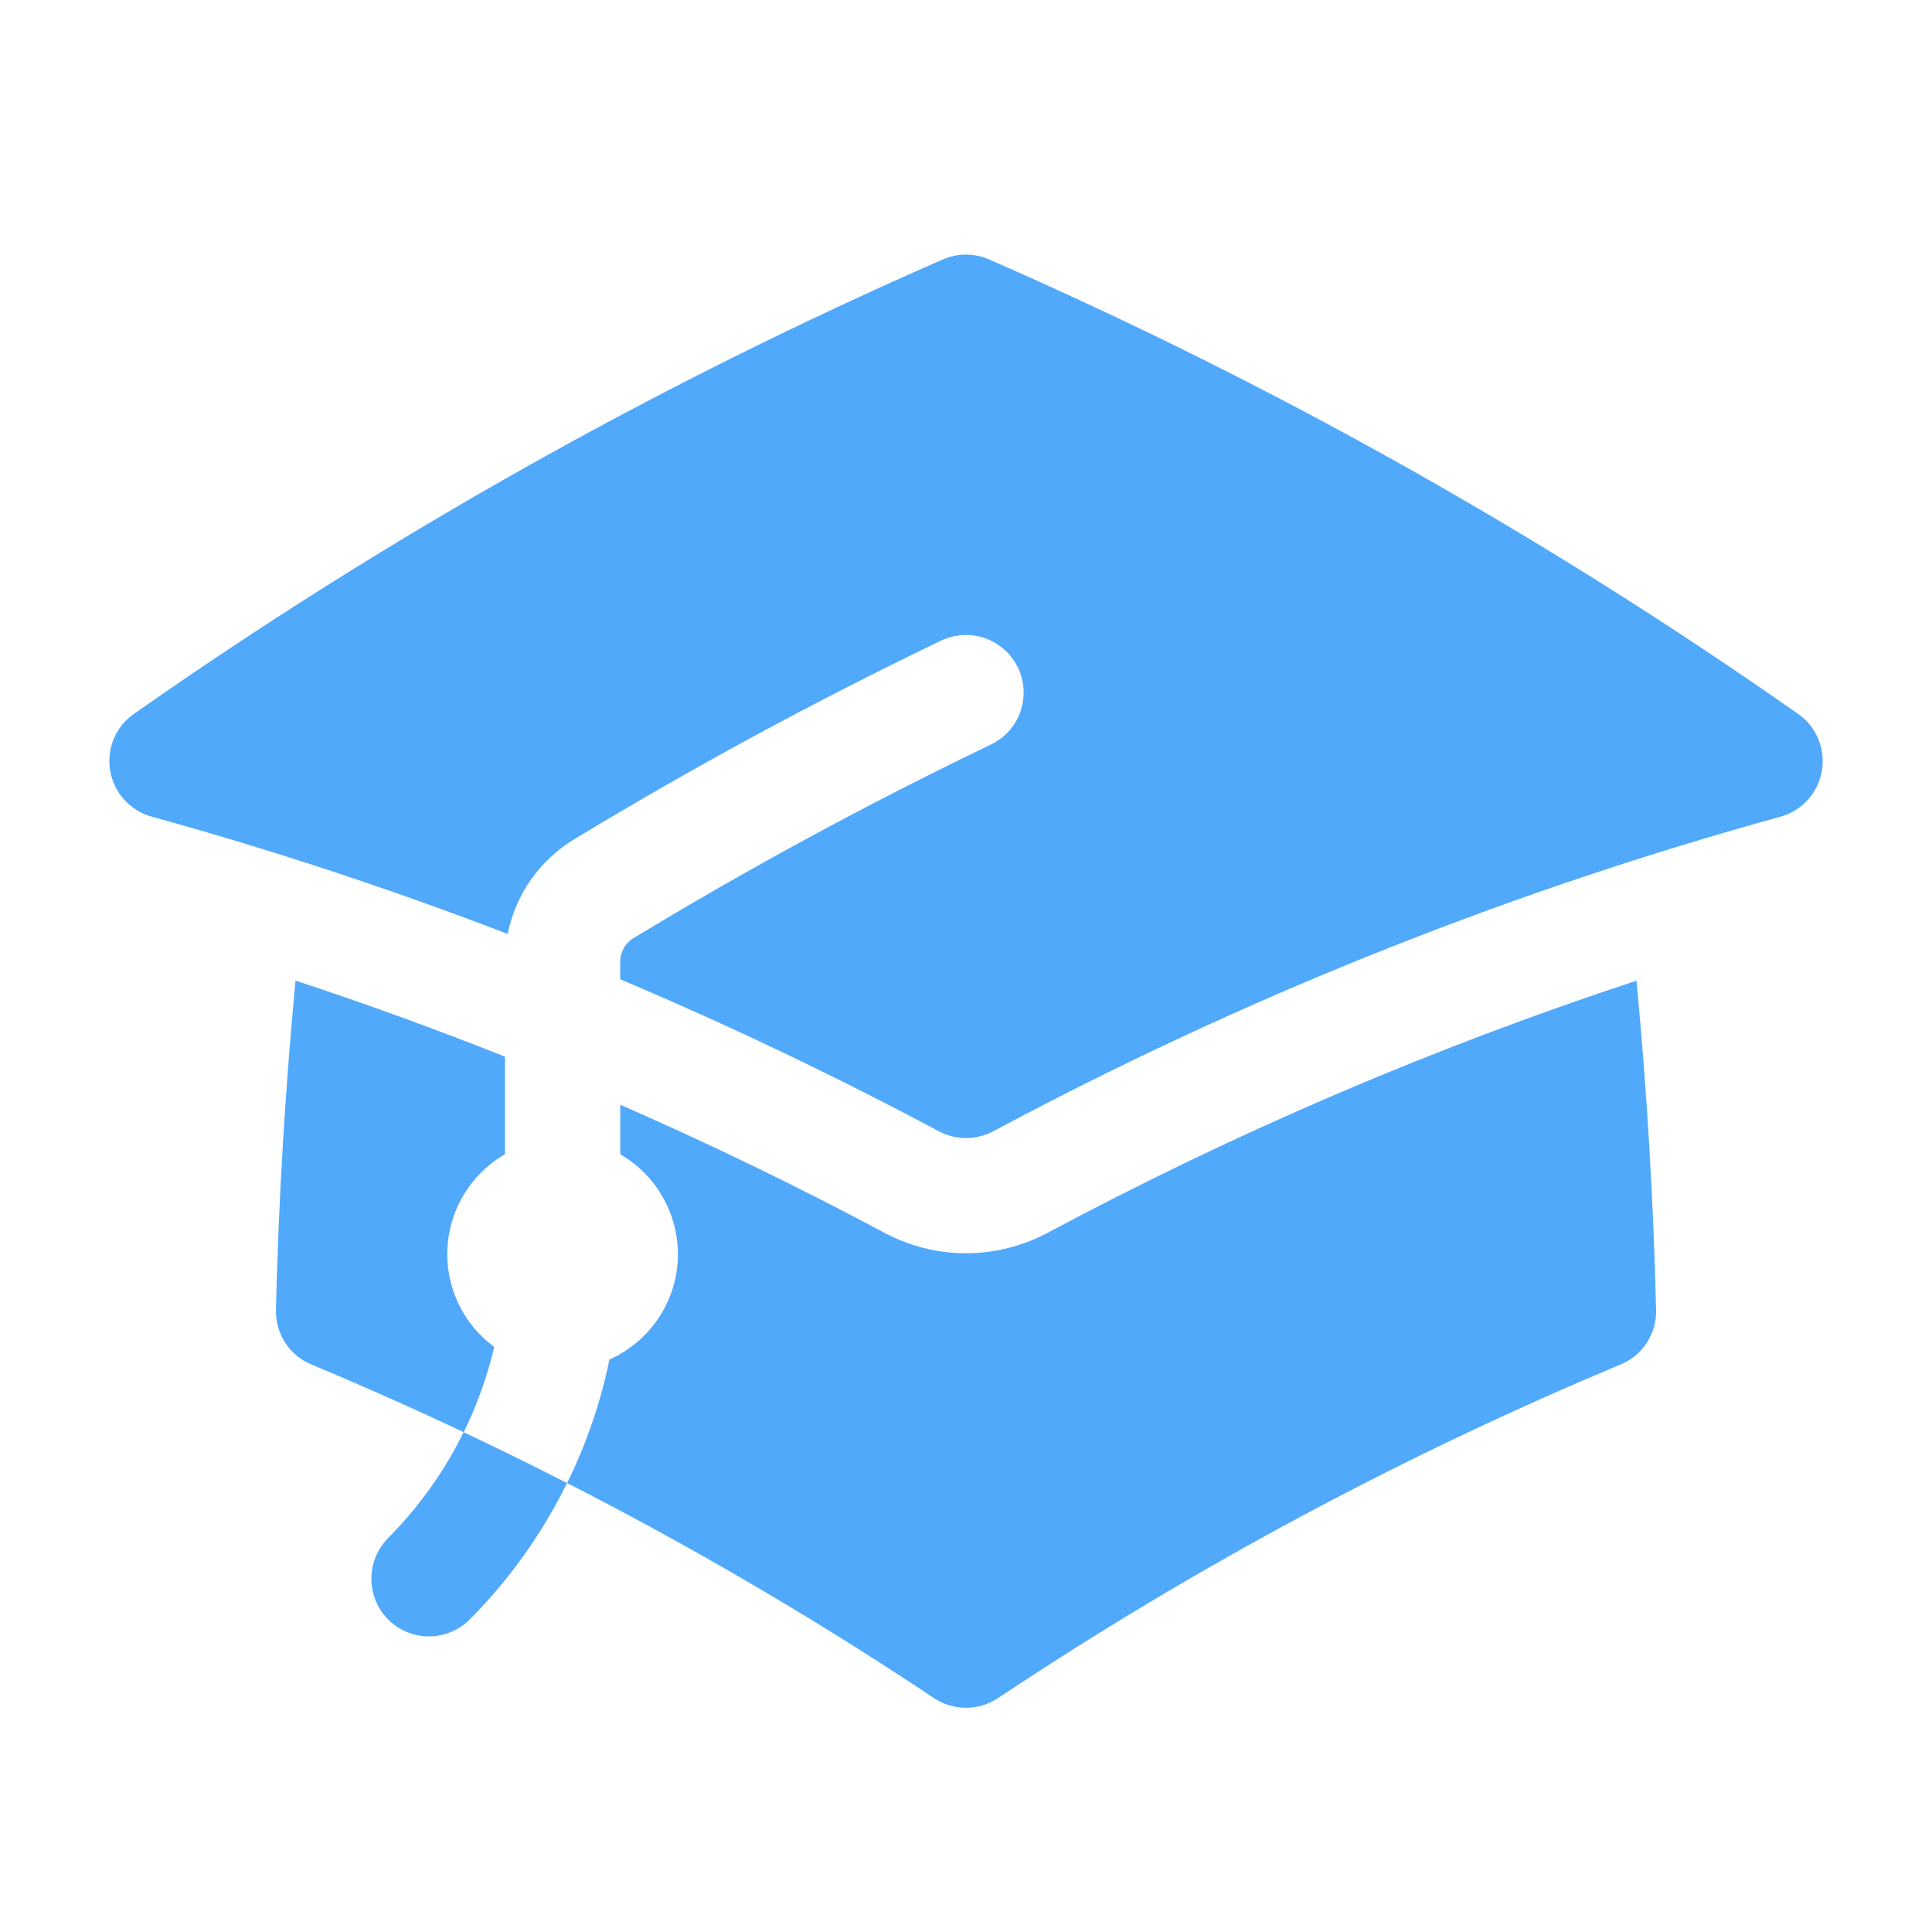 <svg width="22" height="22" viewBox="0 0 22 22" fill="none" xmlns="http://www.w3.org/2000/svg">
<path d="M10.737 2.954C10.82 2.918 10.91 2.899 11 2.899C11.09 2.899 11.18 2.918 11.262 2.954C14.498 4.369 17.585 6.102 20.476 8.13C20.578 8.201 20.658 8.3 20.705 8.415C20.753 8.53 20.767 8.656 20.746 8.779C20.725 8.901 20.669 9.016 20.586 9.108C20.502 9.2 20.394 9.267 20.274 9.3C17.272 10.129 14.368 11.276 11.61 12.723L11.607 12.725C11.507 12.777 11.409 12.829 11.31 12.882C11.214 12.933 11.108 12.959 11 12.959C10.893 12.959 10.786 12.933 10.691 12.882C9.508 12.251 8.297 11.673 7.062 11.151V10.955C7.062 10.841 7.121 10.738 7.213 10.683C8.534 9.883 9.892 9.147 11.284 8.478C11.441 8.403 11.562 8.268 11.619 8.104C11.677 7.939 11.667 7.759 11.591 7.602C11.516 7.445 11.381 7.325 11.217 7.267C11.053 7.21 10.872 7.22 10.716 7.295C9.286 7.982 7.89 8.738 6.533 9.56C6.34 9.678 6.174 9.834 6.044 10.019C5.915 10.204 5.825 10.414 5.781 10.635C4.452 10.124 3.099 9.678 1.727 9.299C1.607 9.266 1.499 9.199 1.415 9.107C1.332 9.015 1.276 8.901 1.255 8.778C1.234 8.655 1.248 8.529 1.295 8.414C1.343 8.299 1.423 8.2 1.525 8.129C4.416 6.102 7.502 4.368 10.737 2.954Z" fill="#50A9FB"/>
<path d="M11.928 14.039C14.077 12.89 16.321 11.93 18.635 11.167C18.753 12.404 18.828 13.655 18.858 14.915C18.862 15.048 18.825 15.178 18.753 15.289C18.682 15.4 18.578 15.486 18.456 15.537C15.976 16.573 13.601 17.846 11.364 19.337C11.256 19.409 11.13 19.447 11 19.447C10.871 19.447 10.744 19.409 10.636 19.337C8.4 17.846 6.025 16.573 3.545 15.537C3.423 15.487 3.319 15.4 3.247 15.289C3.175 15.178 3.139 15.048 3.142 14.916C3.172 13.655 3.248 12.405 3.365 11.166C4.171 11.432 4.966 11.721 5.75 12.032V13.143C5.561 13.252 5.402 13.407 5.288 13.593C5.173 13.778 5.107 13.99 5.095 14.208C5.083 14.425 5.125 14.643 5.218 14.84C5.311 15.038 5.452 15.209 5.628 15.338C5.549 15.671 5.433 15.997 5.28 16.309C5.676 16.496 6.069 16.689 6.458 16.887C6.678 16.44 6.84 15.968 6.94 15.481C7.161 15.382 7.351 15.225 7.488 15.025C7.626 14.825 7.705 14.592 7.718 14.35C7.73 14.108 7.676 13.868 7.56 13.655C7.445 13.442 7.272 13.265 7.063 13.144V12.58C8.085 13.027 9.089 13.513 10.073 14.039C10.358 14.191 10.677 14.271 11 14.271C11.324 14.271 11.642 14.191 11.928 14.039Z" fill="#50A9FB"/>
<path d="M4.404 17.529C4.771 17.163 5.063 16.75 5.279 16.309C5.675 16.496 6.068 16.689 6.457 16.888C6.171 17.469 5.791 18 5.332 18.458C5.208 18.573 5.043 18.637 4.873 18.634C4.703 18.631 4.541 18.562 4.421 18.442C4.3 18.321 4.232 18.159 4.229 17.989C4.226 17.819 4.289 17.654 4.405 17.53L4.404 17.529Z" fill="#50A9FB"/>
</svg>
